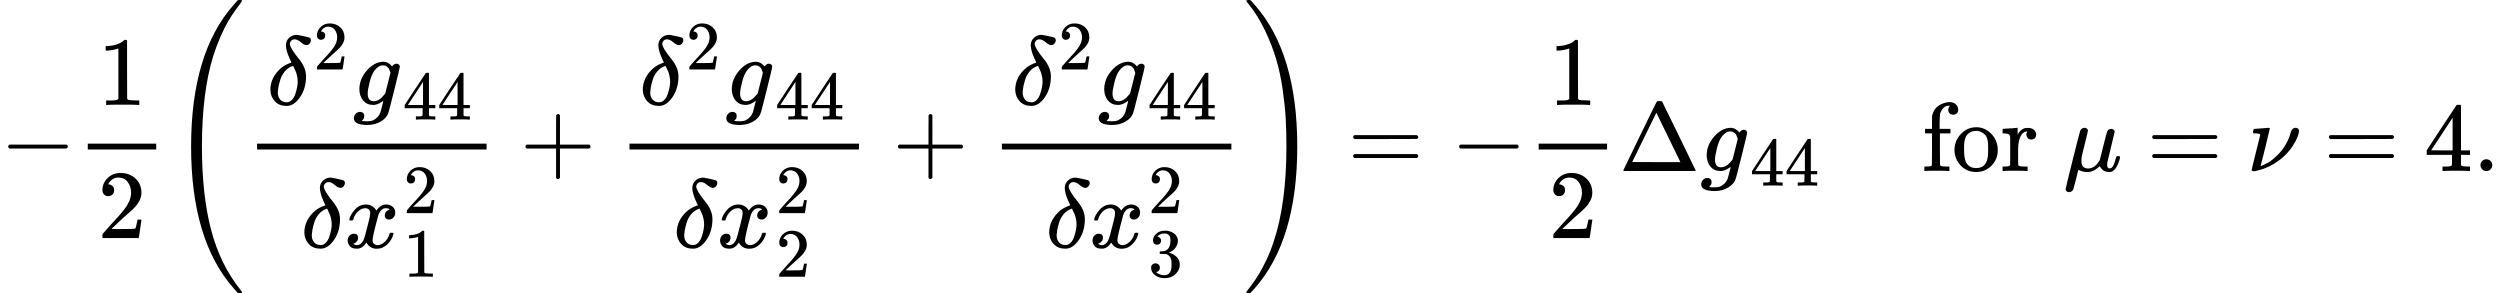 <svg version="1.1" style="vertical-align: -2.827ex;" xmlns="http://www.w3.org/2000/svg" width="25576.5px" height="2999px"   viewBox="0 -1749.5 25576.5 2999" xmlns:xlink="http://www.w3.org/1999/xlink"><defs><path id="MJX-452-TEX-N-2212" d="M84 237T84 250T98 270H679Q694 262 694 250T679 230H98Q84 237 84 250Z"></path><path id="MJX-452-TEX-N-31" d="M213 578L200 573Q186 568 160 563T102 556H83V602H102Q149 604 189 617T245 641T273 663Q275 666 285 666Q294 666 302 660V361L303 61Q310 54 315 52T339 48T401 46H427V0H416Q395 3 257 3Q121 3 100 0H88V46H114Q136 46 152 46T177 47T193 50T201 52T207 57T213 61V578Z"></path><path id="MJX-452-TEX-N-32" d="M109 429Q82 429 66 447T50 491Q50 562 103 614T235 666Q326 666 387 610T449 465Q449 422 429 383T381 315T301 241Q265 210 201 149L142 93L218 92Q375 92 385 97Q392 99 409 186V189H449V186Q448 183 436 95T421 3V0H50V19V31Q50 38 56 46T86 81Q115 113 136 137Q145 147 170 174T204 211T233 244T261 278T284 308T305 340T320 369T333 401T340 431T343 464Q343 527 309 573T212 619Q179 619 154 602T119 569T109 550Q109 549 114 549Q132 549 151 535T170 489Q170 464 154 447T109 429Z"></path><path id="MJX-452-TEX-S4-28" d="M758 -1237T758 -1240T752 -1249H736Q718 -1249 717 -1248Q711 -1245 672 -1199Q237 -706 237 251T672 1700Q697 1730 716 1749Q718 1750 735 1750H752Q758 1744 758 1741Q758 1737 740 1713T689 1644T619 1537T540 1380T463 1176Q348 802 348 251Q348 -242 441 -599T744 -1218Q758 -1237 758 -1240Z"></path><path id="MJX-452-TEX-I-1D6FF" d="M195 609Q195 656 227 686T302 717Q319 716 351 709T407 697T433 690Q451 682 451 662Q451 644 438 628T403 612Q382 612 348 641T288 671T249 657T235 628Q235 584 334 463Q401 379 401 292Q401 169 340 80T205 -10H198Q127 -10 83 36T36 153Q36 286 151 382Q191 413 252 434Q252 435 245 449T230 481T214 521T201 566T195 609ZM112 130Q112 83 136 55T204 27Q233 27 256 51T291 111T309 178T316 232Q316 267 309 298T295 344T269 400L259 396Q215 381 183 342T137 256T118 179T112 130Z"></path><path id="MJX-452-TEX-I-1D454" d="M311 43Q296 30 267 15T206 0Q143 0 105 45T66 160Q66 265 143 353T314 442Q361 442 401 394L404 398Q406 401 409 404T418 412T431 419T447 422Q461 422 470 413T480 394Q480 379 423 152T363 -80Q345 -134 286 -169T151 -205Q10 -205 10 -137Q10 -111 28 -91T74 -71Q89 -71 102 -80T116 -111Q116 -121 114 -130T107 -144T99 -154T92 -162L90 -164H91Q101 -167 151 -167Q189 -167 211 -155Q234 -144 254 -122T282 -75Q288 -56 298 -13Q311 35 311 43ZM384 328L380 339Q377 350 375 354T369 368T359 382T346 393T328 402T306 405Q262 405 221 352Q191 313 171 233T151 117Q151 38 213 38Q269 38 323 108L331 118L384 328Z"></path><path id="MJX-452-TEX-N-34" d="M462 0Q444 3 333 3Q217 3 199 0H190V46H221Q241 46 248 46T265 48T279 53T286 61Q287 63 287 115V165H28V211L179 442Q332 674 334 675Q336 677 355 677H373L379 671V211H471V165H379V114Q379 73 379 66T385 54Q393 47 442 46H471V0H462ZM293 211V545L74 212L183 211H293Z"></path><path id="MJX-452-TEX-I-1D465" d="M52 289Q59 331 106 386T222 442Q257 442 286 424T329 379Q371 442 430 442Q467 442 494 420T522 361Q522 332 508 314T481 292T458 288Q439 288 427 299T415 328Q415 374 465 391Q454 404 425 404Q412 404 406 402Q368 386 350 336Q290 115 290 78Q290 50 306 38T341 26Q378 26 414 59T463 140Q466 150 469 151T485 153H489Q504 153 504 145Q504 144 502 134Q486 77 440 33T333 -11Q263 -11 227 52Q186 -10 133 -10H127Q78 -10 57 16T35 71Q35 103 54 123T99 143Q142 143 142 101Q142 81 130 66T107 46T94 41L91 40Q91 39 97 36T113 29T132 26Q168 26 194 71Q203 87 217 139T245 247T261 313Q266 340 266 352Q266 380 251 392T217 404Q177 404 142 372T93 290Q91 281 88 280T72 278H58Q52 284 52 289Z"></path><path id="MJX-452-TEX-N-2B" d="M56 237T56 250T70 270H369V420L370 570Q380 583 389 583Q402 583 409 568V270H707Q722 262 722 250T707 230H409V-68Q401 -82 391 -82H389H387Q375 -82 369 -68V230H70Q56 237 56 250Z"></path><path id="MJX-452-TEX-N-33" d="M127 463Q100 463 85 480T69 524Q69 579 117 622T233 665Q268 665 277 664Q351 652 390 611T430 522Q430 470 396 421T302 350L299 348Q299 347 308 345T337 336T375 315Q457 262 457 175Q457 96 395 37T238 -22Q158 -22 100 21T42 130Q42 158 60 175T105 193Q133 193 151 175T169 130Q169 119 166 110T159 94T148 82T136 74T126 70T118 67L114 66Q165 21 238 21Q293 21 321 74Q338 107 338 175V195Q338 290 274 322Q259 328 213 329L171 330L168 332Q166 335 166 348Q166 366 174 366Q202 366 232 371Q266 376 294 413T322 525V533Q322 590 287 612Q265 626 240 626Q208 626 181 615T143 592T132 580H135Q138 579 143 578T153 573T165 566T175 555T183 540T186 520Q186 498 172 481T127 463Z"></path><path id="MJX-452-TEX-S4-29" d="M33 1741Q33 1750 51 1750H60H65Q73 1750 81 1743T119 1700Q554 1207 554 251Q554 -707 119 -1199Q76 -1250 66 -1250Q65 -1250 62 -1250T56 -1249Q55 -1249 53 -1249T49 -1250Q33 -1250 33 -1239Q33 -1236 50 -1214T98 -1150T163 -1052T238 -910T311 -727Q443 -335 443 251Q443 402 436 532T405 831T339 1142T224 1438T50 1716Q33 1737 33 1741Z"></path><path id="MJX-452-TEX-N-3D" d="M56 347Q56 360 70 367H707Q722 359 722 347Q722 336 708 328L390 327H72Q56 332 56 347ZM56 153Q56 168 72 173H708Q722 163 722 153Q722 140 707 133H70Q56 140 56 153Z"></path><path id="MJX-452-TEX-N-394" d="M51 0Q46 4 46 7Q46 9 215 357T388 709Q391 716 416 716Q439 716 444 709Q447 705 616 357T786 7Q786 4 781 0H51ZM507 344L384 596L137 92L383 91H630Q630 93 507 344Z"></path><path id="MJX-452-TEX-N-66" d="M273 0Q255 3 146 3Q43 3 34 0H26V46H42Q70 46 91 49Q99 52 103 60Q104 62 104 224V385H33V431H104V497L105 564L107 574Q126 639 171 668T266 704Q267 704 275 704T289 705Q330 702 351 679T372 627Q372 604 358 590T321 576T284 590T270 627Q270 647 288 667H284Q280 668 273 668Q245 668 223 647T189 592Q183 572 182 497V431H293V385H185V225Q185 63 186 61T189 57T194 54T199 51T206 49T213 48T222 47T231 47T241 46T251 46H282V0H273Z"></path><path id="MJX-452-TEX-N-6F" d="M28 214Q28 309 93 378T250 448Q340 448 405 380T471 215Q471 120 407 55T250 -10Q153 -10 91 57T28 214ZM250 30Q372 30 372 193V225V250Q372 272 371 288T364 326T348 362T317 390T268 410Q263 411 252 411Q222 411 195 399Q152 377 139 338T126 246V226Q126 130 145 91Q177 30 250 30Z"></path><path id="MJX-452-TEX-N-72" d="M36 46H50Q89 46 97 60V68Q97 77 97 91T98 122T98 161T98 203Q98 234 98 269T98 328L97 351Q94 370 83 376T38 385H20V408Q20 431 22 431L32 432Q42 433 60 434T96 436Q112 437 131 438T160 441T171 442H174V373Q213 441 271 441H277Q322 441 343 419T364 373Q364 352 351 337T313 322Q288 322 276 338T263 372Q263 381 265 388T270 400T273 405Q271 407 250 401Q234 393 226 386Q179 341 179 207V154Q179 141 179 127T179 101T180 81T180 66V61Q181 59 183 57T188 54T193 51T200 49T207 48T216 47T225 47T235 46T245 46H276V0H267Q249 3 140 3Q37 3 28 0H20V46H36Z"></path><path id="MJX-452-TEX-N-A0" d=""></path><path id="MJX-452-TEX-I-1D707" d="M58 -216Q44 -216 34 -208T23 -186Q23 -176 96 116T173 414Q186 442 219 442Q231 441 239 435T249 423T251 413Q251 401 220 279T187 142Q185 131 185 107V99Q185 26 252 26Q261 26 270 27T287 31T302 38T315 45T327 55T338 65T348 77T356 88T365 100L372 110L408 253Q444 395 448 404Q461 431 491 431Q504 431 512 424T523 412T525 402L449 84Q448 79 448 68Q448 43 455 35T476 26Q485 27 496 35Q517 55 537 131Q543 151 547 152Q549 153 557 153H561Q580 153 580 144Q580 138 575 117T555 63T523 13Q510 0 491 -8Q483 -10 467 -10Q446 -10 429 -4T402 11T385 29T376 44T374 51L368 45Q362 39 350 30T324 12T288 -4T246 -11Q199 -11 153 12L129 -85Q108 -167 104 -180T92 -202Q76 -216 58 -216Z"></path><path id="MJX-452-TEX-I-1D708" d="M74 431Q75 431 146 436T219 442Q231 442 231 434Q231 428 185 241L137 51H140L150 55Q161 59 177 67T214 86T261 119T312 165Q410 264 445 394Q458 442 496 442Q509 442 519 434T530 411Q530 390 516 352T469 262T388 162T267 70T106 5Q81 -2 71 -2Q66 -2 59 -1T51 1Q45 5 45 11Q45 13 88 188L132 364Q133 377 125 380T86 385H65Q59 391 59 393T61 412Q65 431 74 431Z"></path><path id="MJX-452-TEX-N-20" d=""></path><path id="MJX-452-TEX-N-2E" d="M78 60Q78 84 95 102T138 120Q162 120 180 104T199 61Q199 36 182 18T139 0T96 17T78 60Z"></path></defs><g stroke="currentColor" fill="currentColor" stroke-width="0" transform="scale(1,-1)"><g ><g ><use  xlink:href="#MJX-452-TEX-N-2212"></use></g><g  transform="translate(778,0)"><g ><g  transform="translate(220,676)"><use  xlink:href="#MJX-452-TEX-N-31"></use></g><g  transform="translate(220,-686)"><use  xlink:href="#MJX-452-TEX-N-32"></use></g><rect width="700" height="60" x="120" y="220"></rect></g></g><g  transform="translate(1718,0)"><g  transform="translate(0 -0.5)"><use  xlink:href="#MJX-452-TEX-S4-28"></use></g><g  transform="translate(792,0)"><g ><g  transform="translate(220,676)"><g ><g ><use  xlink:href="#MJX-452-TEX-I-1D6FF"></use></g><g  transform="translate(477,363) scale(0.707)" ><g ><use  xlink:href="#MJX-452-TEX-N-32"></use></g></g></g><g  transform="translate(880.6,0)"><g ><use  xlink:href="#MJX-452-TEX-I-1D454"></use></g><g  transform="translate(510,-150) scale(0.707)" ><g ><use  xlink:href="#MJX-452-TEX-N-34"></use><use  xlink:href="#MJX-452-TEX-N-34" transform="translate(500,0)"></use></g></g></g></g><g  transform="translate(567.6,-784.5)"><g ><use  xlink:href="#MJX-452-TEX-I-1D6FF"></use></g><g  transform="translate(444,0)"><g ><use  xlink:href="#MJX-452-TEX-I-1D465"></use></g><g  transform="translate(605,353.6) scale(0.707)"><use  xlink:href="#MJX-452-TEX-N-32"></use></g><g  transform="translate(605,-297.3) scale(0.707)" ><g ><use  xlink:href="#MJX-452-TEX-N-31"></use></g></g></g></g><rect width="2347.7" height="60" x="120" y="220"></rect></g></g><g  transform="translate(3601.9,0)"><use  xlink:href="#MJX-452-TEX-N-2B"></use></g><g  transform="translate(4602.1,0)"><g ><g  transform="translate(220,676)"><g ><g ><use  xlink:href="#MJX-452-TEX-I-1D6FF"></use></g><g  transform="translate(477,363) scale(0.707)" ><g ><use  xlink:href="#MJX-452-TEX-N-32"></use></g></g></g><g  transform="translate(880.6,0)"><g ><use  xlink:href="#MJX-452-TEX-I-1D454"></use></g><g  transform="translate(510,-150) scale(0.707)" ><g ><use  xlink:href="#MJX-452-TEX-N-34"></use><use  xlink:href="#MJX-452-TEX-N-34" transform="translate(500,0)"></use></g></g></g></g><g  transform="translate(567.6,-784.5)"><g ><use  xlink:href="#MJX-452-TEX-I-1D6FF"></use></g><g  transform="translate(444,0)"><g ><use  xlink:href="#MJX-452-TEX-I-1D465"></use></g><g  transform="translate(605,353.6) scale(0.707)"><use  xlink:href="#MJX-452-TEX-N-32"></use></g><g  transform="translate(605,-297.3) scale(0.707)" ><g ><use  xlink:href="#MJX-452-TEX-N-32"></use></g></g></g></g><rect width="2347.7" height="60" x="120" y="220"></rect></g></g><g  transform="translate(7412,0)"><use  xlink:href="#MJX-452-TEX-N-2B"></use></g><g  transform="translate(8412.2,0)"><g ><g  transform="translate(220,676)"><g ><g ><use  xlink:href="#MJX-452-TEX-I-1D6FF"></use></g><g  transform="translate(477,363) scale(0.707)" ><g ><use  xlink:href="#MJX-452-TEX-N-32"></use></g></g></g><g  transform="translate(880.6,0)"><g ><use  xlink:href="#MJX-452-TEX-I-1D454"></use></g><g  transform="translate(510,-150) scale(0.707)" ><g ><use  xlink:href="#MJX-452-TEX-N-34"></use><use  xlink:href="#MJX-452-TEX-N-34" transform="translate(500,0)"></use></g></g></g></g><g  transform="translate(567.6,-784.5)"><g ><use  xlink:href="#MJX-452-TEX-I-1D6FF"></use></g><g  transform="translate(444,0)"><g ><use  xlink:href="#MJX-452-TEX-I-1D465"></use></g><g  transform="translate(605,353.6) scale(0.707)"><use  xlink:href="#MJX-452-TEX-N-32"></use></g><g  transform="translate(605,-296.6) scale(0.707)" ><g ><use  xlink:href="#MJX-452-TEX-N-33"></use></g></g></g></g><rect width="2347.7" height="60" x="120" y="220"></rect></g></g><g  transform="translate(10999.9,0) translate(0 -0.5)"><use  xlink:href="#MJX-452-TEX-S4-29"></use></g></g><g  transform="translate(13787.6,0)"><use  xlink:href="#MJX-452-TEX-N-3D"></use></g><g  transform="translate(14843.4,0)"><use  xlink:href="#MJX-452-TEX-N-2212"></use></g><g  transform="translate(15621.4,0)"><g ><g  transform="translate(220,676)"><use  xlink:href="#MJX-452-TEX-N-31"></use></g><g  transform="translate(220,-686)"><use  xlink:href="#MJX-452-TEX-N-32"></use></g><rect width="700" height="60" x="120" y="220"></rect></g></g><g  transform="translate(16561.4,0)"><use  xlink:href="#MJX-452-TEX-N-394"></use></g><g  transform="translate(17394.4,0)"><g ><use  xlink:href="#MJX-452-TEX-I-1D454"></use></g><g  transform="translate(510,-150) scale(0.707)" ><g ><use  xlink:href="#MJX-452-TEX-N-34"></use><use  xlink:href="#MJX-452-TEX-N-34" transform="translate(500,0)"></use></g></g></g><g  transform="translate(18661.5,0)"><g ></g></g><g  transform="translate(19661.5,0)"><g ><use  xlink:href="#MJX-452-TEX-N-66"></use><use  xlink:href="#MJX-452-TEX-N-6F" transform="translate(306,0)"></use><use  xlink:href="#MJX-452-TEX-N-72" transform="translate(806,0)"></use><use  xlink:href="#MJX-452-TEX-N-A0" transform="translate(1198,0)"></use></g><g   transform="translate(1448,0)"><g ><use  xlink:href="#MJX-452-TEX-I-1D707"></use></g></g><g  transform="translate(2051,0)"><use  xlink:href="#MJX-452-TEX-N-A0"></use><use  xlink:href="#MJX-452-TEX-N-3D" transform="translate(250,0)"></use><use  xlink:href="#MJX-452-TEX-N-A0" transform="translate(1028,0)"></use></g><g   transform="translate(3329,0)"><g ><use  xlink:href="#MJX-452-TEX-I-1D708"></use></g></g><g  transform="translate(3859,0)"><use  xlink:href="#MJX-452-TEX-N-A0"></use><use  xlink:href="#MJX-452-TEX-N-3D" transform="translate(250,0)"></use><use  xlink:href="#MJX-452-TEX-N-20" transform="translate(1028,0)"></use><use  xlink:href="#MJX-452-TEX-N-34" transform="translate(1278,0)"></use></g></g><g  transform="translate(25298.5,0)"><use  xlink:href="#MJX-452-TEX-N-2E"></use></g></g></g></svg>